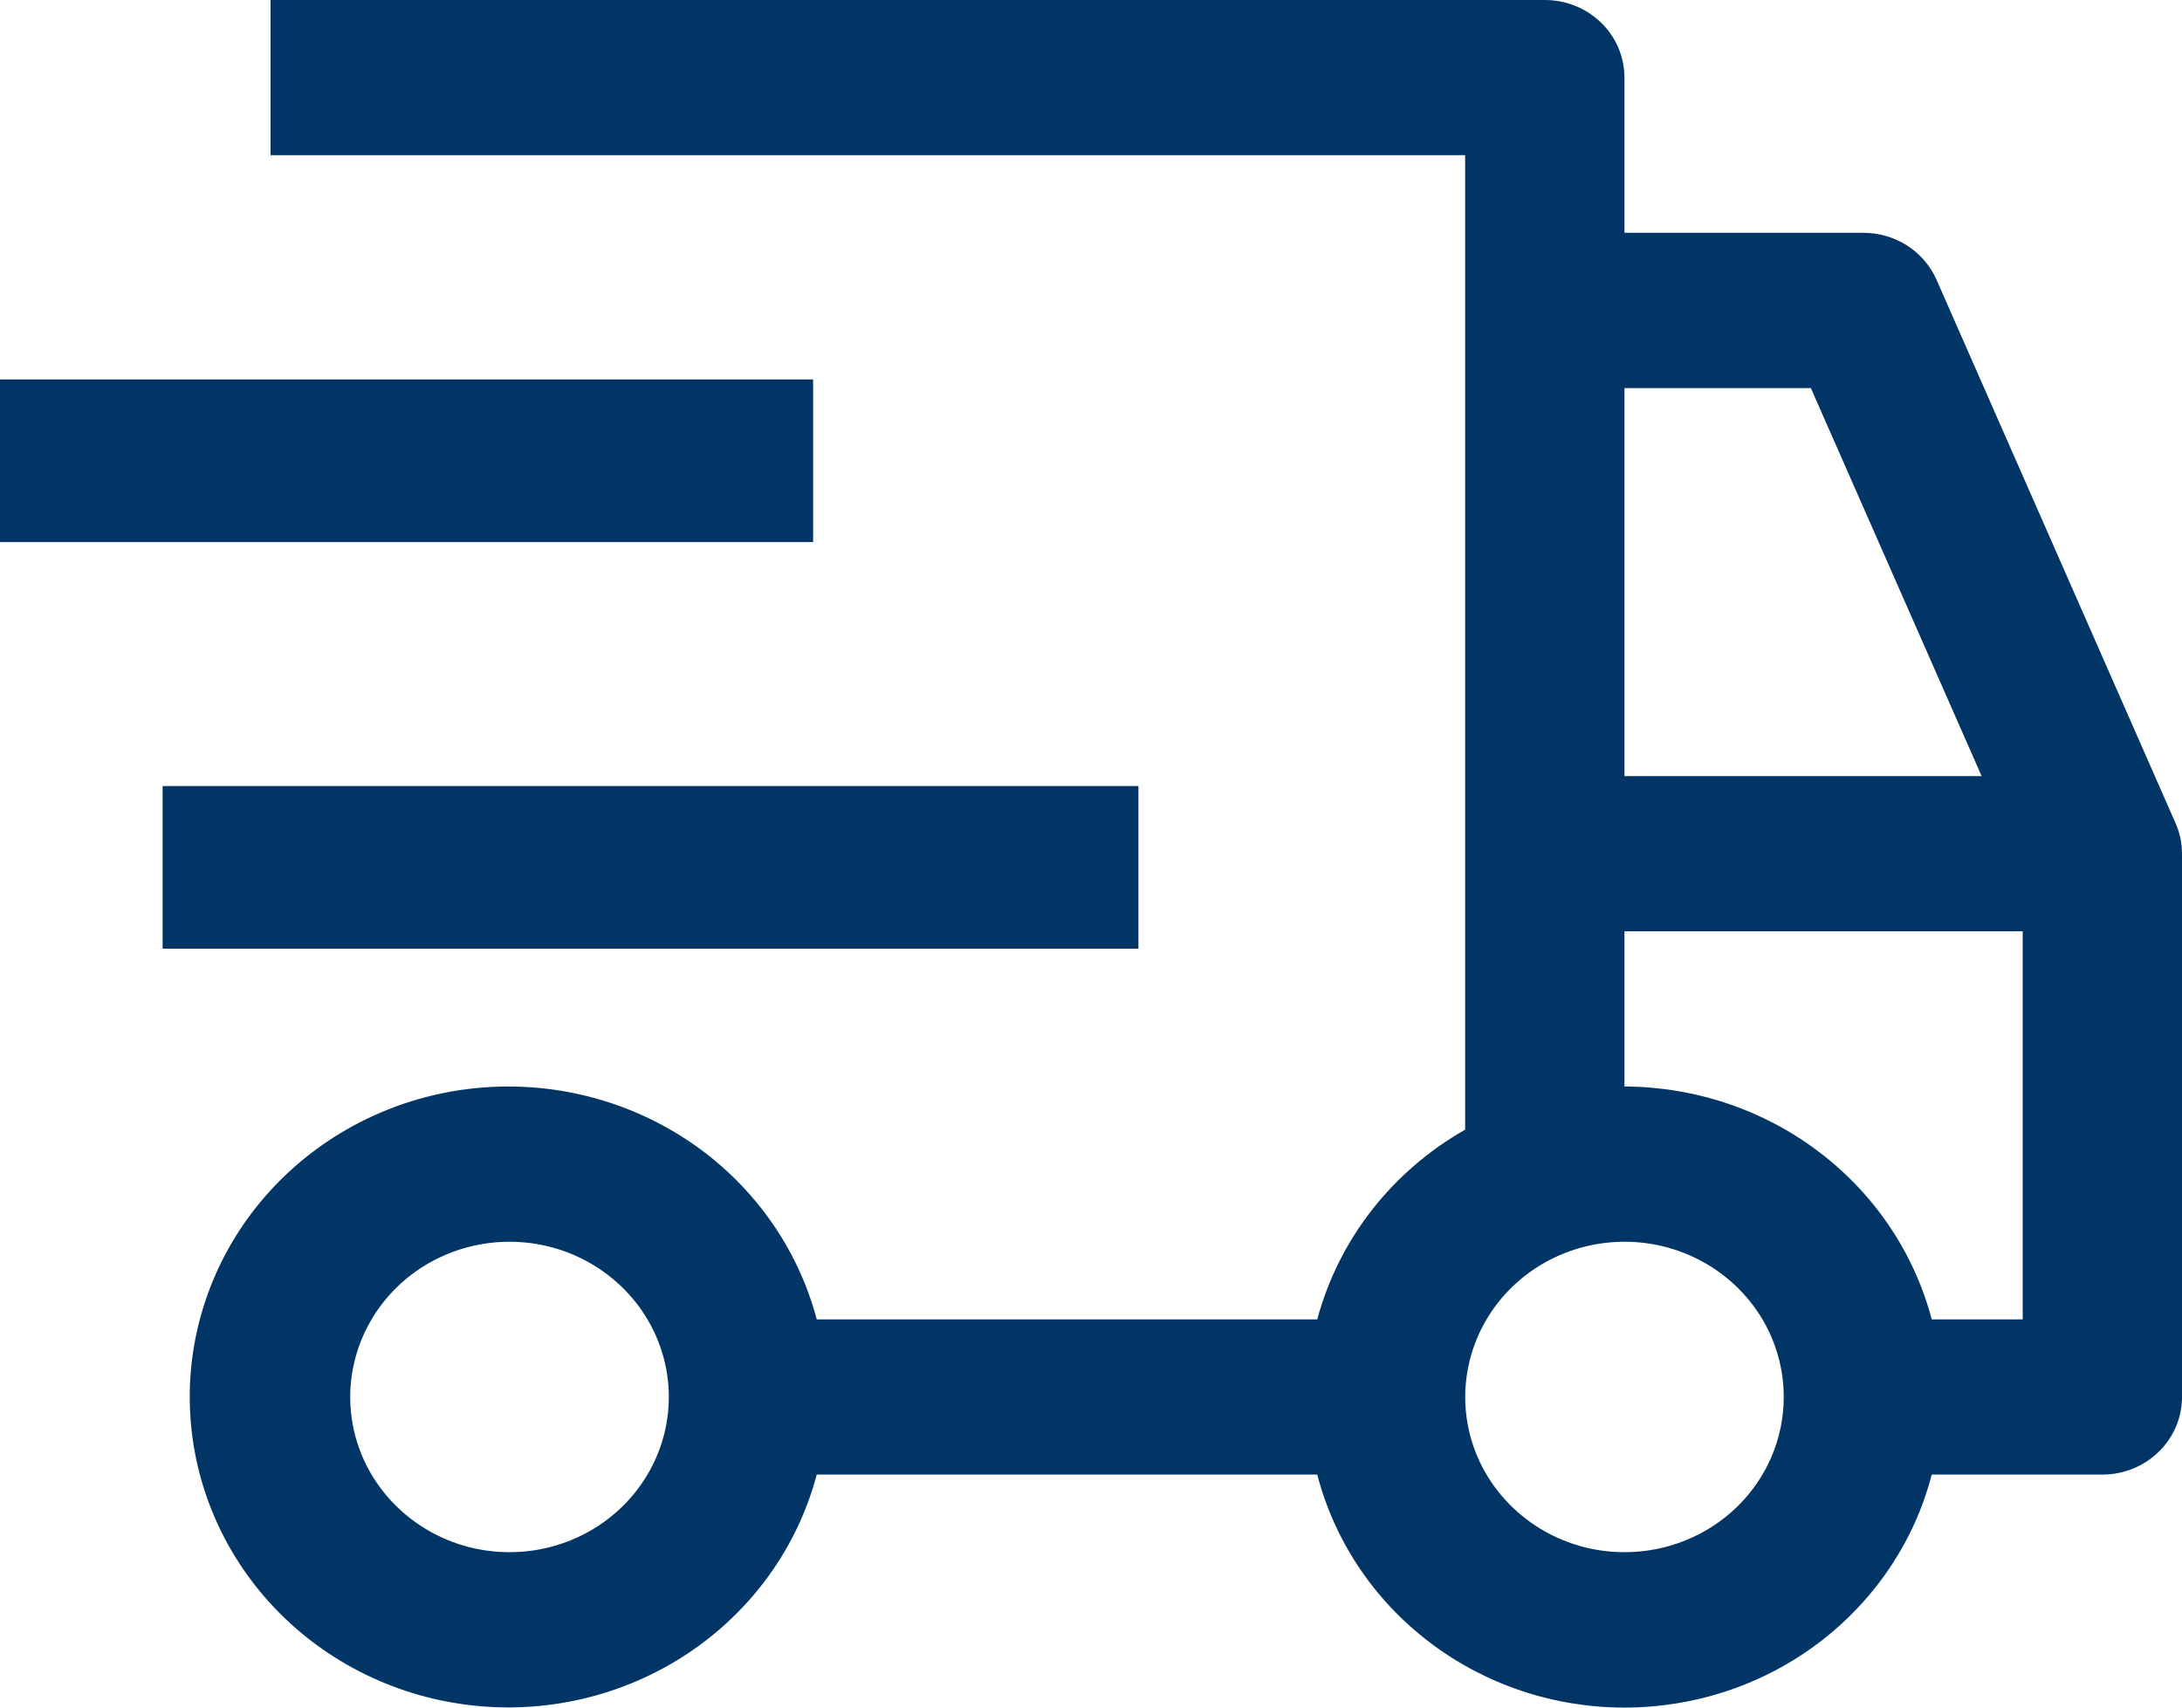 <svg width="23" height="18" viewBox="0 0 23 18" fill="none" xmlns="http://www.w3.org/2000/svg">
<path d="M1.714 8.286H12V10H1.714V8.286ZM0 4H8.571V5.714H0V4Z" fill="#003566"/>
<path d="M22.932 8.677L20.413 2.95C20.349 2.803 20.241 2.678 20.104 2.589C19.967 2.501 19.806 2.454 19.642 2.454H17.123V0.818C17.123 0.601 17.035 0.393 16.878 0.24C16.72 0.086 16.507 0 16.284 0H2.852V1.636H15.444V11.908C15.062 12.125 14.728 12.413 14.46 12.756C14.192 13.1 13.997 13.491 13.885 13.908H8.609C8.405 13.137 7.919 12.464 7.243 12.017C6.566 11.57 5.746 11.379 4.935 11.479C4.124 11.58 3.379 11.965 2.838 12.563C2.298 13.16 2 13.929 2 14.726C2 15.522 2.298 16.291 2.838 16.889C3.379 17.487 4.124 17.872 4.935 17.972C5.746 18.073 6.566 17.881 7.243 17.434C7.919 16.987 8.405 16.315 8.609 15.544H13.885C14.067 16.246 14.485 16.869 15.072 17.314C15.658 17.759 16.38 18 17.123 18C17.867 18 18.589 17.759 19.175 17.314C19.762 16.869 20.18 16.246 20.362 15.544H22.16C22.383 15.544 22.597 15.458 22.754 15.304C22.912 15.151 23 14.943 23 14.726V8.999C23 8.888 22.977 8.779 22.932 8.677ZM5.371 16.362C5.038 16.362 4.714 16.266 4.438 16.086C4.162 15.906 3.946 15.651 3.819 15.352C3.692 15.053 3.659 14.724 3.724 14.407C3.789 14.089 3.949 13.798 4.183 13.569C4.418 13.34 4.717 13.184 5.043 13.121C5.369 13.058 5.706 13.09 6.013 13.214C6.32 13.338 6.582 13.548 6.767 13.817C6.951 14.086 7.05 14.402 7.05 14.726C7.05 15.16 6.873 15.576 6.558 15.883C6.243 16.19 5.816 16.362 5.371 16.362ZM17.123 4.091H19.088L20.888 8.181H17.123V4.091ZM17.123 16.362C16.791 16.362 16.467 16.266 16.191 16.086C15.915 15.906 15.699 15.651 15.572 15.352C15.445 15.053 15.412 14.724 15.477 14.407C15.542 14.089 15.701 13.798 15.936 13.569C16.171 13.34 16.47 13.184 16.796 13.121C17.122 13.058 17.459 13.09 17.766 13.214C18.073 13.338 18.335 13.548 18.52 13.817C18.704 14.086 18.802 14.402 18.802 14.726C18.802 15.16 18.626 15.576 18.311 15.883C17.996 16.19 17.569 16.362 17.123 16.362ZM21.321 13.908H20.362C20.177 13.207 19.759 12.586 19.173 12.142C18.587 11.697 17.866 11.456 17.123 11.453V9.817H21.321V13.908Z" fill="#003566"/>
</svg>
